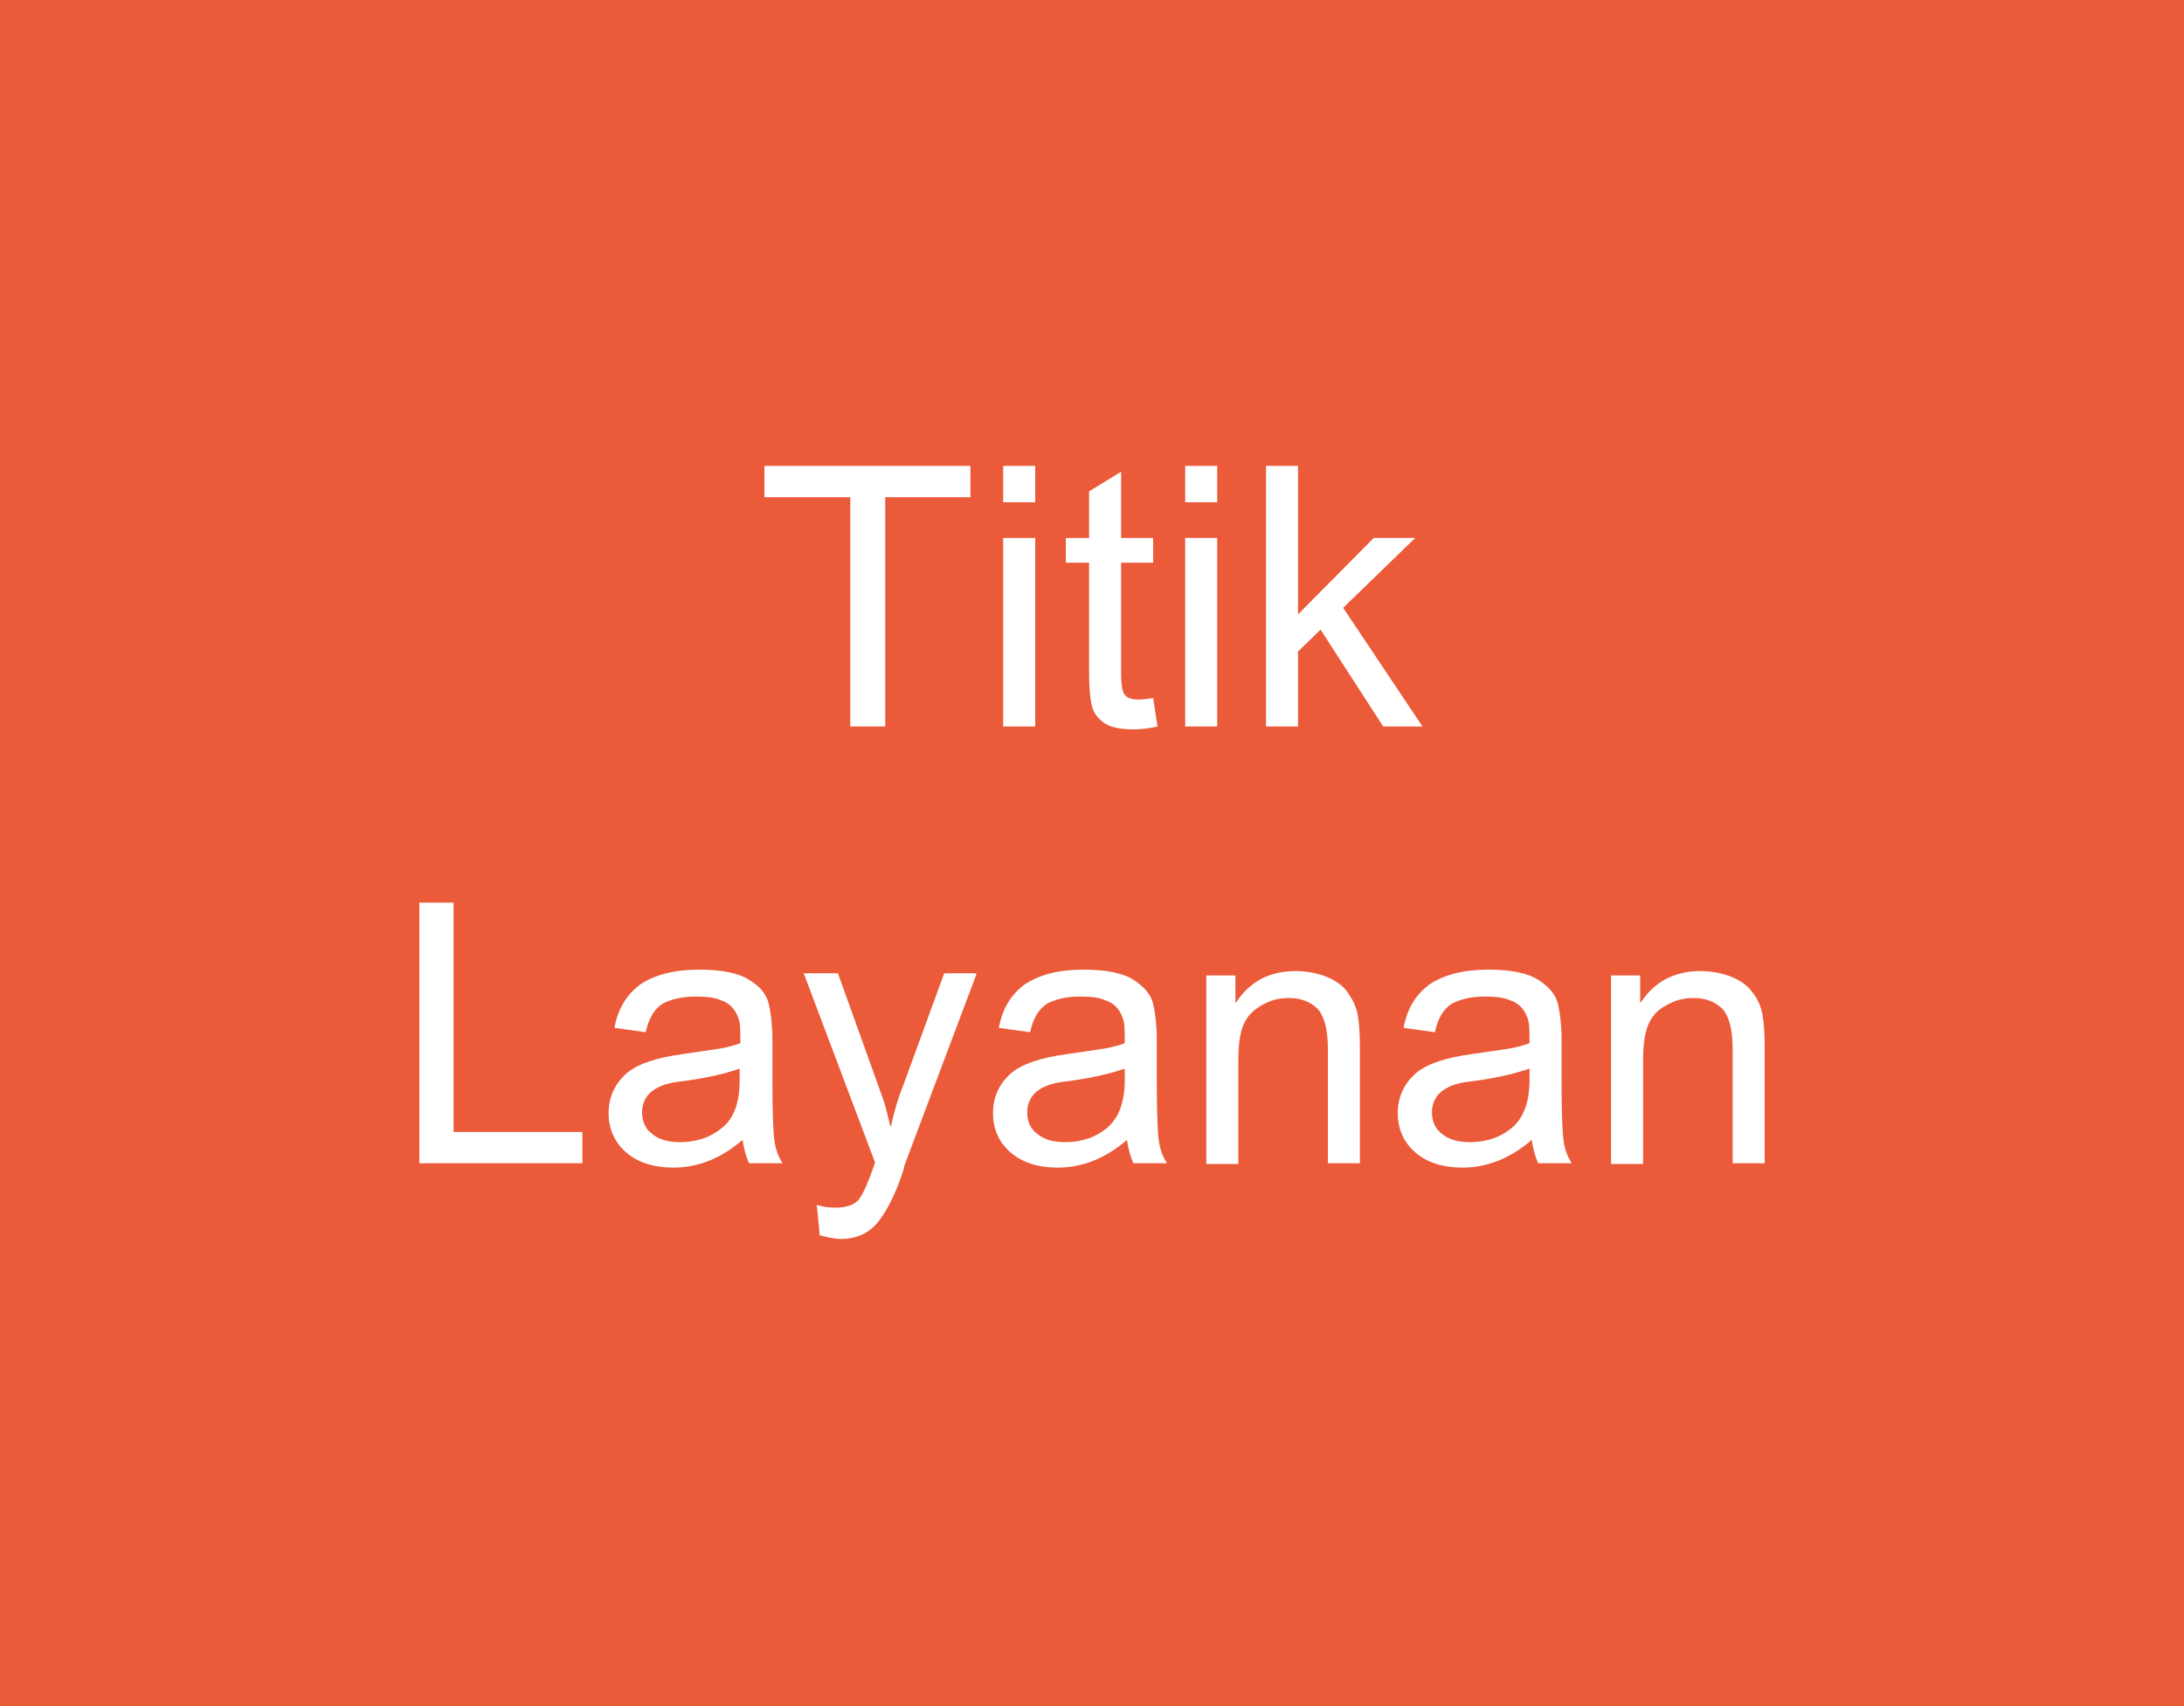 <?xml version="1.0" encoding="utf-8"?>
<!-- Generator: Adobe Illustrator 27.6.1, SVG Export Plug-In . SVG Version: 6.00 Build 0)  -->
<svg version="1.1" id="_レイヤー_1" xmlns="http://www.w3.org/2000/svg" xmlns:xlink="http://www.w3.org/1999/xlink" x="0px"
	 y="0px" viewBox="0 0 300 234.4" style="enable-background:new 0 0 300 234.4;" xml:space="preserve">
<style type="text/css">
	.st0{fill:#EB5A39;}
	.st1{fill:#FFFFFF;}
</style>
<rect y="0" class="st0" width="300" height="234.4"/>
<g>
	<path class="st1" d="M133.4,68.3h-11.8v31.5h-4.8V68.3H105V64h28.3V68.3z"/>
	<path class="st1" d="M142.2,69h-4.4v-5h4.4V69z M142.2,99.8h-4.4V73.9h4.4V99.8z"/>
	<path class="st1" d="M159,99.8c-1.3,0.3-2.4,0.4-3.3,0.4c-1.9,0-3.3-0.3-4.2-1s-1.4-1.5-1.6-2.6c-0.2-1-0.3-2.5-0.3-4.3V77.3h-3.2
		v-3.4h3.2v-6.4l4.4-2.7v9.1h4.4v3.4H154v15.2c0,1.3,0.1,2.2,0.4,2.8c0.3,0.5,0.9,0.8,2,0.8c0.6,0,1.3-0.1,2-0.2L159,99.8z"/>
	<path class="st1" d="M167.2,69h-4.4v-5h4.4V69z M167.2,99.8h-4.4V73.9h4.4V99.8z"/>
	<path class="st1" d="M195.4,99.8H190l-8.6-13.3l-3.1,3v10.3h-4.4V64h4.4v20.4l10.4-10.5h5.7l-9.9,9.6L195.4,99.8z"/>
	<path class="st1" d="M80,159.8H57.6V124h4.7v31.5H80V159.8z"/>
	<path class="st1" d="M107.5,159.8h-4.6c-0.4-0.8-0.7-1.9-0.9-3.2c-2.9,2.5-6.1,3.8-9.5,3.8c-2.7,0-4.9-0.7-6.5-2.1
		c-1.6-1.4-2.4-3.2-2.4-5.4c0-2.1,0.8-3.9,2.3-5.3c1.5-1.4,4.2-2.3,7.9-2.8l4.1-0.6c1.5-0.2,2.8-0.5,3.8-0.9c0-1.3,0-2.2-0.1-2.8
		c-0.1-0.5-0.3-1.1-0.7-1.7c-0.4-0.6-1-1.1-1.9-1.4c-0.9-0.4-2.1-0.5-3.5-0.5c-1.9,0-3.4,0.4-4.5,1c-1.1,0.7-1.9,2-2.3,3.9l-4.3-0.6
		c0.5-2.7,1.7-4.6,3.6-6c2-1.3,4.6-2,8.1-2c3.1,0,5.4,0.5,6.8,1.4c1.5,0.9,2.4,2,2.7,3.3c0.3,1.3,0.5,3,0.5,5v5.9
		c0,3.6,0.1,6,0.2,7.2C106.4,157.5,106.8,158.7,107.5,159.8z M101.6,148.4v-1.6c-2.3,0.8-5.1,1.4-8.4,1.8c-3.3,0.4-5,1.9-5,4.2
		c0,1.2,0.4,2.2,1.3,2.9c0.9,0.8,2.2,1.2,3.9,1.2c2.2,0,4.1-0.6,5.7-1.9C100.8,153.7,101.6,151.5,101.6,148.4z"/>
	<path class="st1" d="M134.1,133.9l-9.9,26.3c0,0,0,0.1,0,0.2c-0.9,2.9-2,5.3-3.3,7.1c-1.3,1.8-3.1,2.7-5.4,2.7
		c-0.8,0-1.7-0.2-2.9-0.5l-0.4-4.2c0.8,0.3,1.7,0.4,2.5,0.4c1.6,0,2.8-0.4,3.4-1.3c0.6-0.9,1.3-2.5,2.1-4.9l-9.8-26h4.7l6.1,17
		c0.4,1,0.7,2.4,1.1,4h0.1c0.4-1.9,0.9-3.7,1.6-5.4l5.7-15.6H134.1z"/>
	<path class="st1" d="M160.3,159.8h-4.6c-0.4-0.8-0.7-1.9-0.9-3.2c-2.9,2.5-6.1,3.8-9.5,3.8c-2.7,0-4.9-0.7-6.5-2.1
		c-1.6-1.4-2.4-3.2-2.4-5.4c0-2.1,0.8-3.9,2.3-5.3c1.5-1.4,4.2-2.3,7.9-2.8l4.1-0.6c1.5-0.2,2.8-0.5,3.8-0.9c0-1.3,0-2.2-0.1-2.8
		c-0.1-0.5-0.3-1.1-0.7-1.7s-1-1.1-1.9-1.4c-0.9-0.4-2.1-0.5-3.5-0.5c-1.9,0-3.4,0.4-4.5,1c-1.1,0.7-1.9,2-2.3,3.9l-4.3-0.6
		c0.5-2.7,1.7-4.6,3.6-6c2-1.3,4.6-2,8.1-2c3.1,0,5.4,0.5,6.8,1.4s2.4,2,2.7,3.3c0.3,1.3,0.5,3,0.5,5v5.9c0,3.6,0.1,6,0.2,7.2
		C159.2,157.5,159.6,158.7,160.3,159.8z M154.5,148.4v-1.6c-2.3,0.8-5.1,1.4-8.4,1.8c-3.3,0.4-5,1.9-5,4.2c0,1.2,0.4,2.2,1.3,2.9
		c0.9,0.8,2.2,1.2,3.9,1.2c2.2,0,4.1-0.6,5.7-1.9C153.6,153.7,154.5,151.5,154.5,148.4z"/>
	<path class="st1" d="M186.8,159.8h-4.4v-15.7c0-2.7-0.5-4.5-1.4-5.5c-1-1-2.3-1.5-4-1.5c-1.3,0-2.5,0.3-3.7,1s-2,1.5-2.5,2.7
		c-0.5,1.2-0.7,2.8-0.7,4.9v14.2h-4.4v-25.9h4v3.7h0.1c0.9-1.4,2.1-2.5,3.4-3.2s2.9-1.1,4.7-1.1c1.4,0,2.7,0.2,4.1,0.7
		c1.3,0.5,2.4,1.2,3.1,2.2s1.2,2,1.4,3.1c0.2,1.1,0.3,2.6,0.3,4.5V159.8z"/>
	<path class="st1" d="M215.9,159.8h-4.6c-0.4-0.8-0.7-1.9-0.9-3.2c-2.9,2.5-6.1,3.8-9.5,3.8c-2.7,0-4.9-0.7-6.5-2.1
		c-1.6-1.4-2.4-3.2-2.4-5.4c0-2.1,0.8-3.9,2.3-5.3c1.5-1.4,4.2-2.3,7.9-2.8l4.1-0.6c1.5-0.2,2.8-0.5,3.8-0.9c0-1.3,0-2.2-0.1-2.8
		c-0.1-0.5-0.3-1.1-0.7-1.7s-1-1.1-1.9-1.4c-0.9-0.4-2.1-0.5-3.5-0.5c-1.9,0-3.4,0.4-4.5,1c-1.1,0.7-1.9,2-2.3,3.9l-4.3-0.6
		c0.5-2.7,1.7-4.6,3.6-6c2-1.3,4.6-2,8.1-2c3.1,0,5.4,0.5,6.8,1.4s2.4,2,2.7,3.3c0.3,1.3,0.5,3,0.5,5v5.9c0,3.6,0.1,6,0.2,7.2
		C214.8,157.5,215.2,158.7,215.9,159.8z M210.1,148.4v-1.6c-2.3,0.8-5.1,1.4-8.4,1.8c-3.3,0.4-5,1.9-5,4.2c0,1.2,0.4,2.2,1.3,2.9
		c0.9,0.8,2.2,1.2,3.9,1.2c2.2,0,4.1-0.6,5.7-1.9C209.2,153.7,210.1,151.5,210.1,148.4z"/>
	<path class="st1" d="M242.4,159.8H238v-15.7c0-2.7-0.5-4.5-1.4-5.5c-1-1-2.3-1.5-4-1.5c-1.3,0-2.5,0.3-3.7,1
		c-1.2,0.6-2,1.5-2.5,2.7c-0.5,1.2-0.7,2.8-0.7,4.9v14.2h-4.4v-25.9h4v3.7h0.1c0.9-1.4,2.1-2.5,3.4-3.2c1.4-0.7,2.9-1.1,4.7-1.1
		c1.4,0,2.7,0.2,4.1,0.7c1.3,0.5,2.4,1.2,3.1,2.2c0.8,1,1.2,2,1.4,3.1c0.2,1.1,0.3,2.6,0.3,4.5V159.8z"/>
</g>
</svg>
